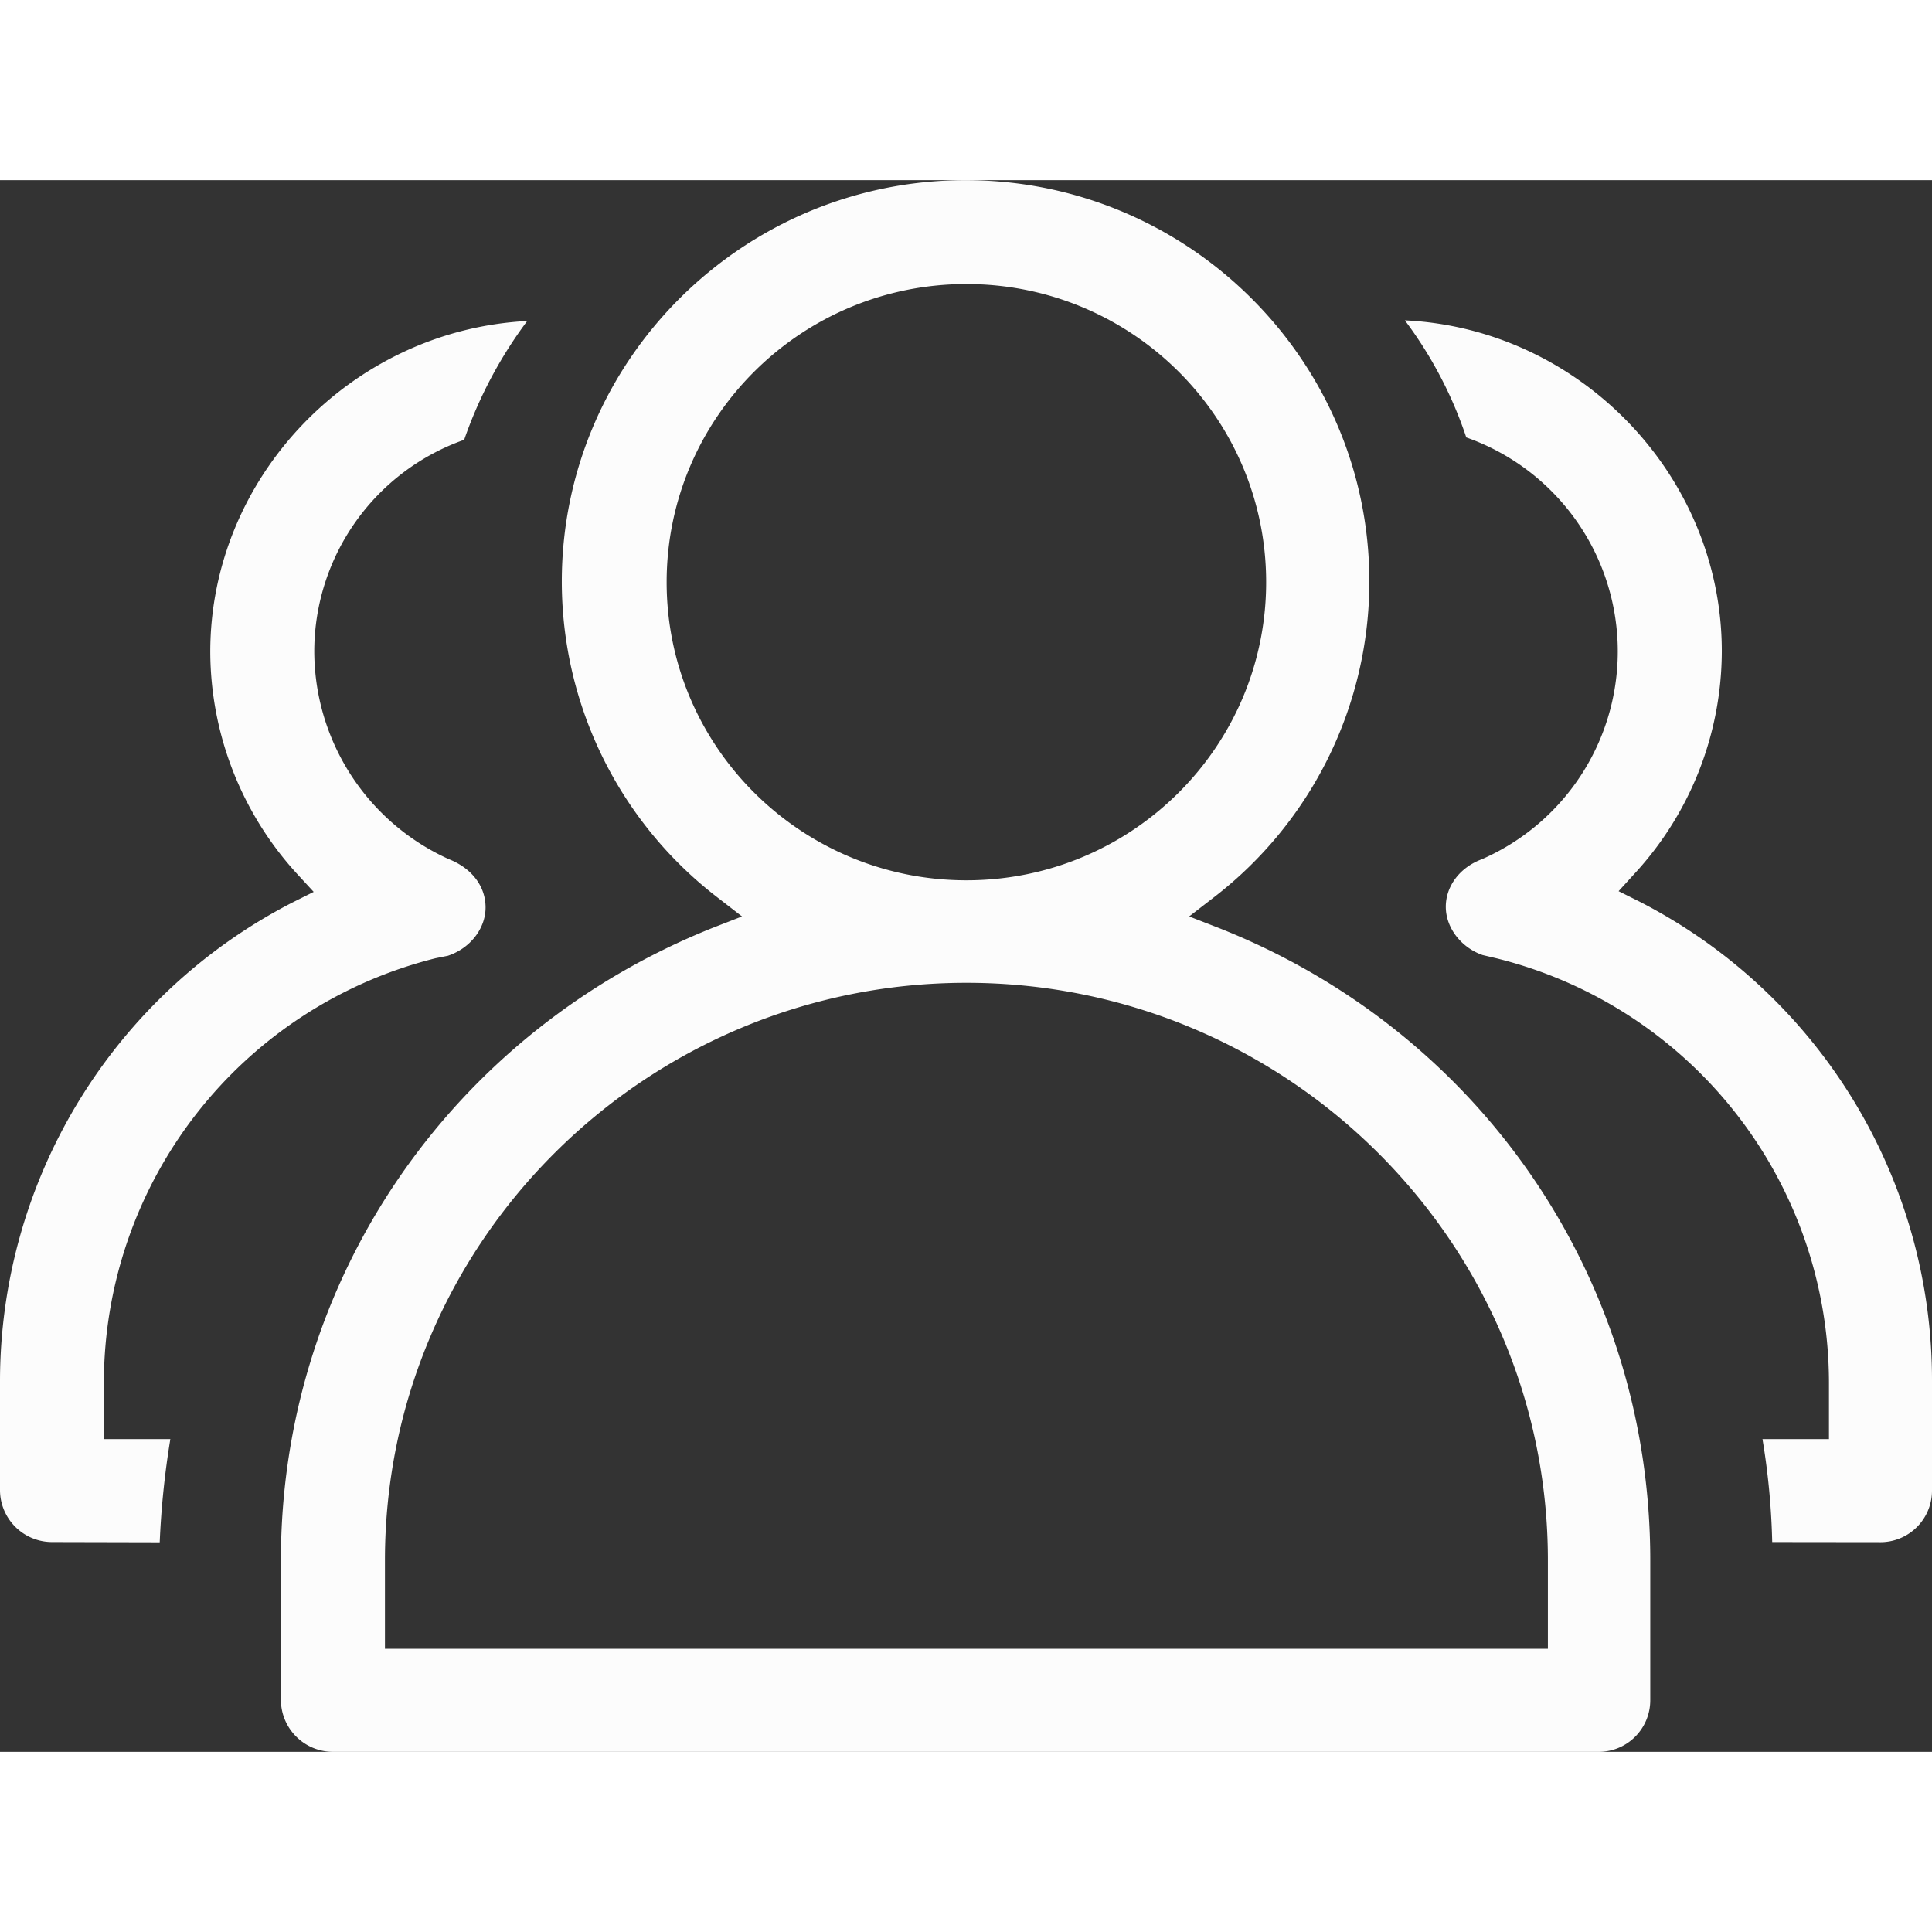 <svg id="Layer_1" data-name="Layer 1" xmlns="http://www.w3.org/2000/svg" viewBox="0 0 465 378.27" height="512" width="512"><rect x="0" y="0" width="465" height="378.27" fill="#333333" stroke="none"/><defs><style>.cls-1{fill:#fcfcfc;}</style></defs><title>customers_light</title><path class="cls-1" d="M103.23,445.27a12.54,12.54,0,0,1-12.62-12.42V399.14c0-67.21,40.8-126.94,103.88-152.17l7.1-2.76-6.11-4.73a95.89,95.89,0,0,1-37.26-75.89c0-53.22,43.57-96.59,97.18-96.59s97.18,43.37,97.18,96.59a95.91,95.91,0,0,1-37.25,75.89l-6.12,4.73,7.1,2.76c63.28,25,103.88,84.76,103.88,152.17v33.71a12.41,12.41,0,0,1-12.61,12.42ZM255.6,260.18c-77.07,0-139.95,62.28-139.95,139v21.29h279.9V399.14C395.55,322.66,332.87,260.18,255.6,260.18ZM255.6,92c-39.82,0-72.15,32.13-72.15,71.75s32.33,71.76,72.15,71.76,72.14-32.13,72.14-71.76S295.42,92,255.6,92Zm-220,302.78A12.54,12.54,0,0,1,23,382.39v-26A129.62,129.62,0,0,1,93.37,240.86l5.13-2.56-4-4.34a79.52,79.52,0,0,1-20.89-53.42c0-42.18,34.1-77.47,76.28-79.64a105,105,0,0,0-15.17,28.59,54.06,54.06,0,0,0-36.08,51A55,55,0,0,0,131,230.41c5.52,2.17,8.87,6.51,8.87,11.63s-3.74,9.86-9.07,11.63l-2.95.59A105.38,105.38,0,0,0,48,356.37V370H64a207,207,0,0,0-2.56,24.84Zm413.94,0A174.09,174.09,0,0,0,447.2,370h16v-13.6a105.34,105.34,0,0,0-80-102.11l-3.35-.79c-5.12-1.77-8.87-6.5-8.87-11.63,0-4.92,3.35-9.46,8.68-11.43a54.6,54.6,0,0,0-3.75-101.52,99.25,99.25,0,0,0-14.78-28.18c42.18,2,76.28,37.45,76.28,79.63a79.14,79.14,0,0,1-20.89,53.42l-3.95,4.34,5.13,2.56A129.41,129.41,0,0,1,488,356.17v26.22a12.41,12.41,0,0,1-12.62,12.42Z" transform="translate(-23 -67)"/></svg>
